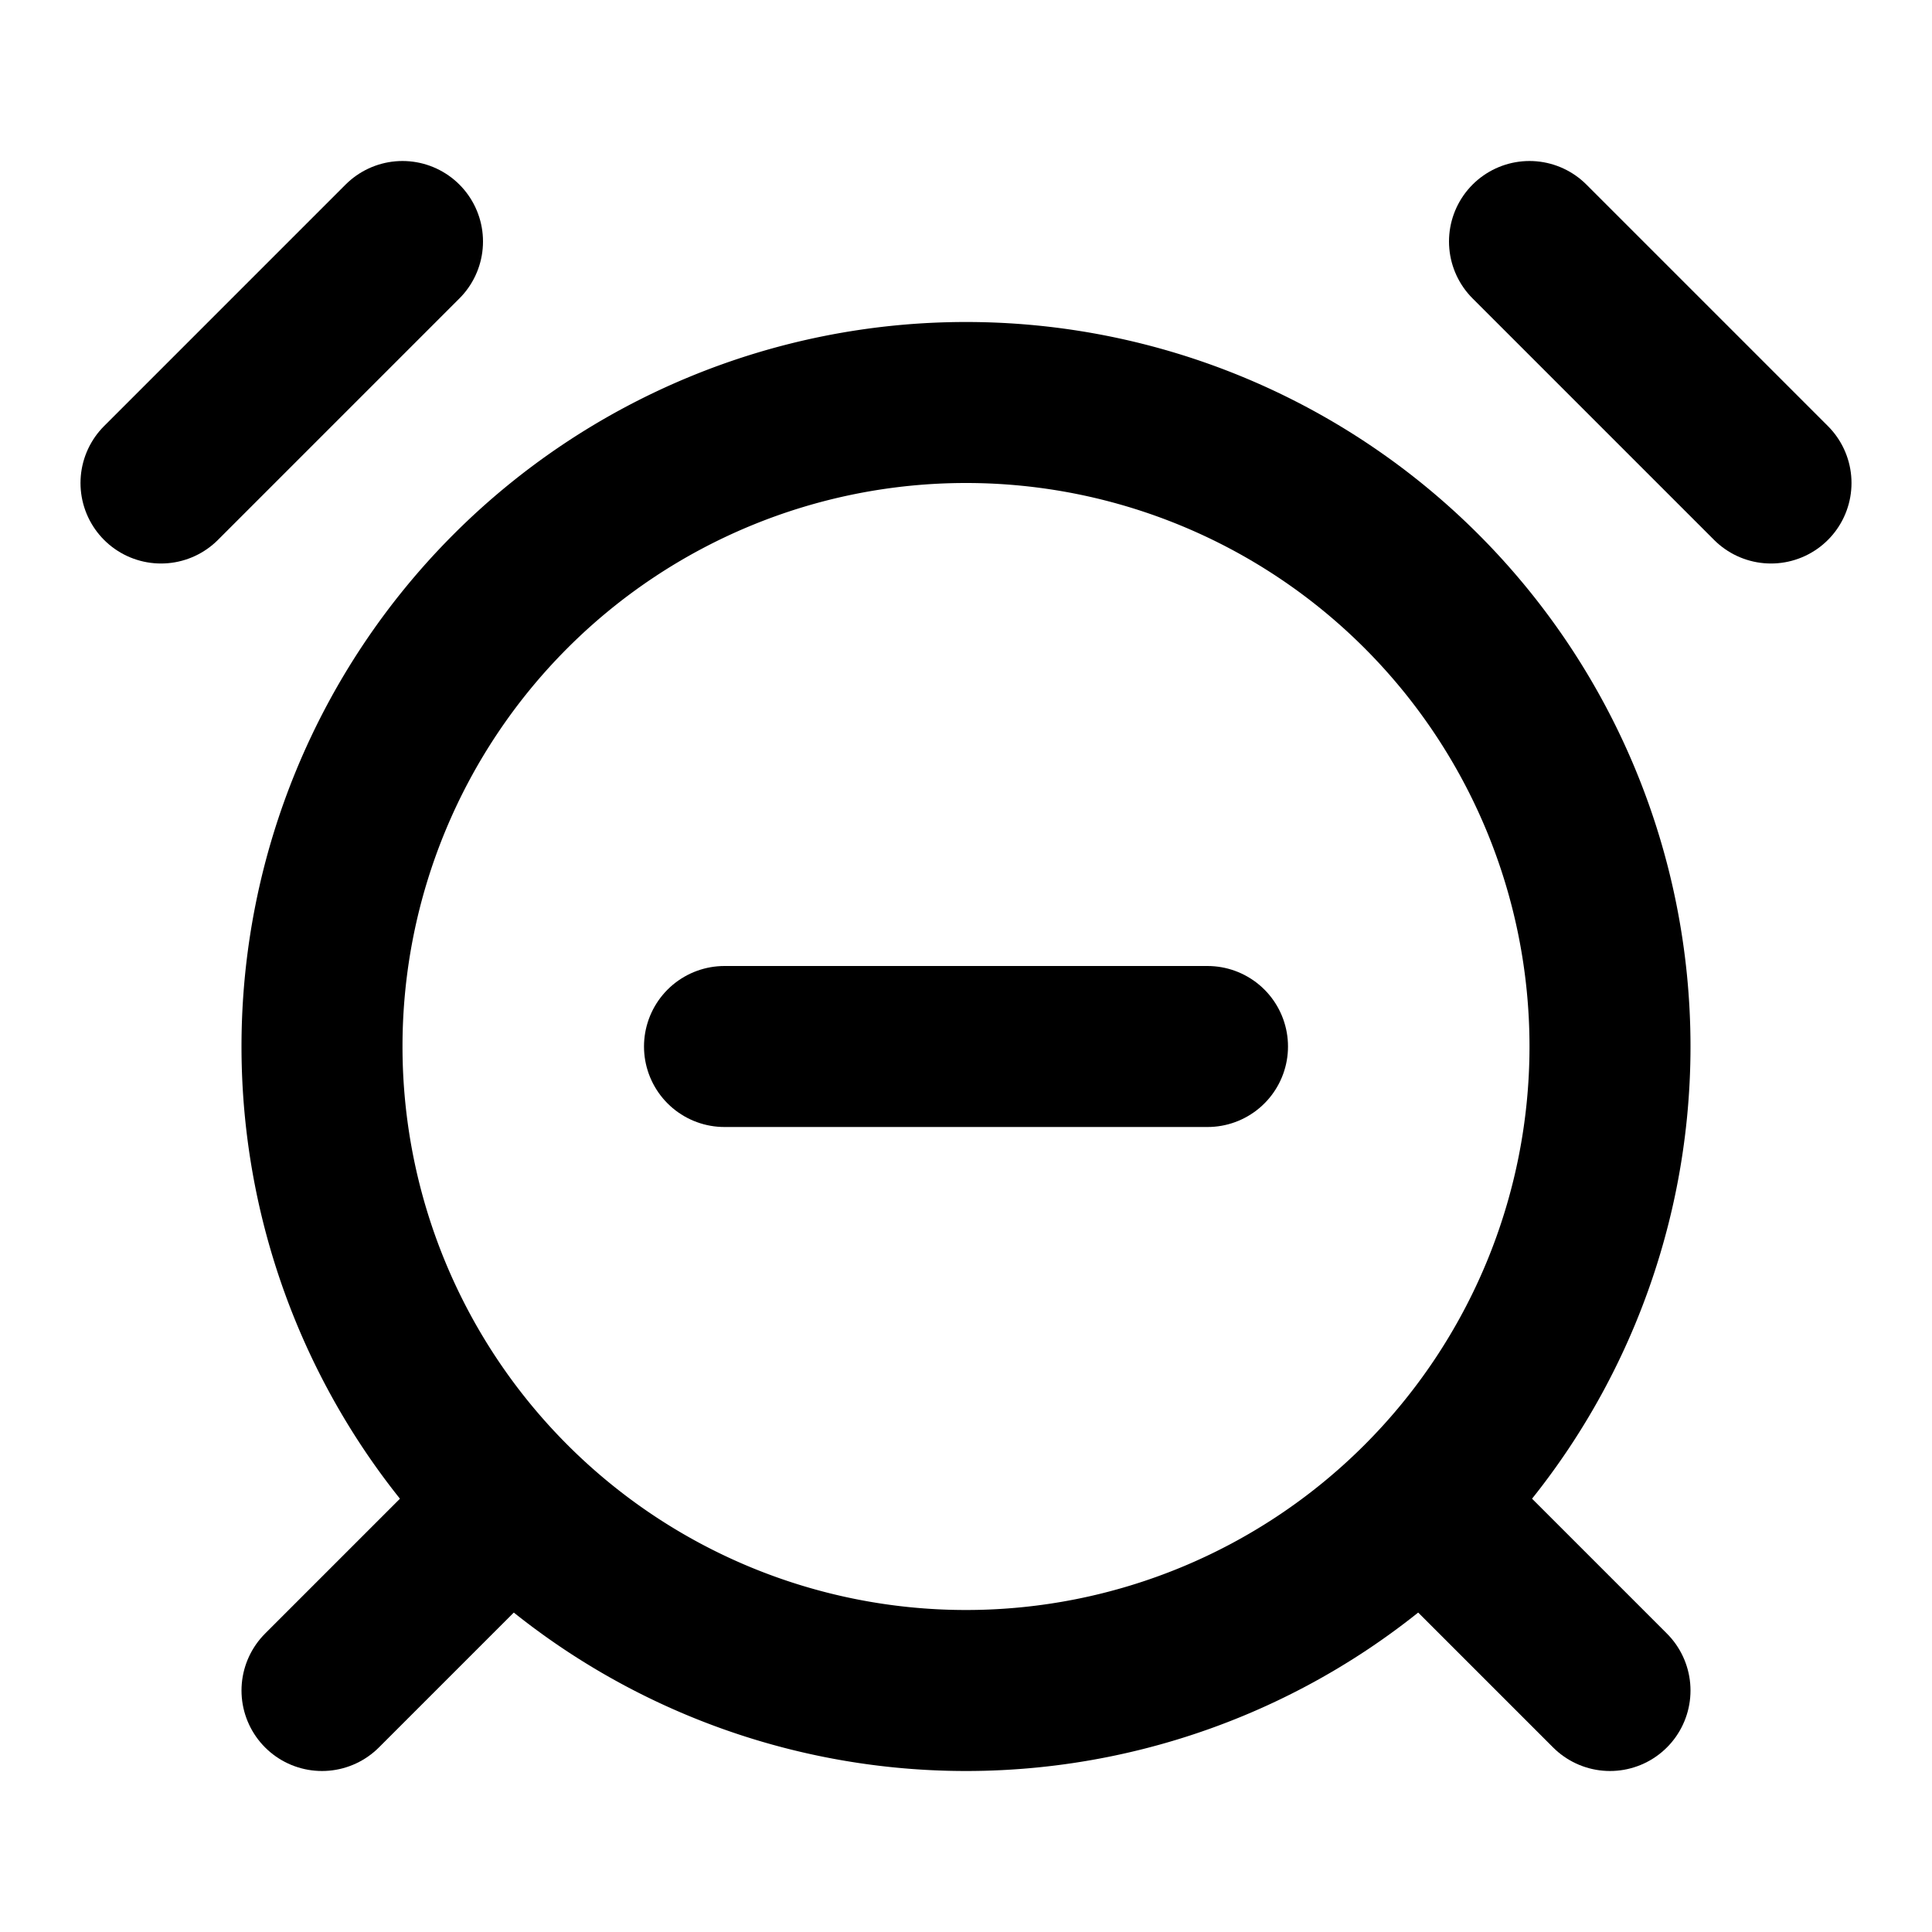 <?xml version="1.0" encoding="utf-8"?><!-- Uploaded to: SVG Repo, www.svgrepo.com, Generator: SVG Repo Mixer Tools -->
<svg 
  xmlns="http://www.w3.org/2000/svg"
  width="24"
  height="24"
  viewBox="0 0 24 24"
  fill="none"
  stroke="#000000"
  stroke-width="2"
  stroke-linecap="round"
  stroke-linejoin="round"
>
  <path d="M12 21a8 8 0 100-16 8 8 0 000 16z" />
  <path d="M5 3L2 6" />
  <path d="M22 6l-3-3" />
  <path d="M6 19l-2 2" />
  <path d="M18 19l2 2" />
  <path d="M9 13h6" />
</svg>